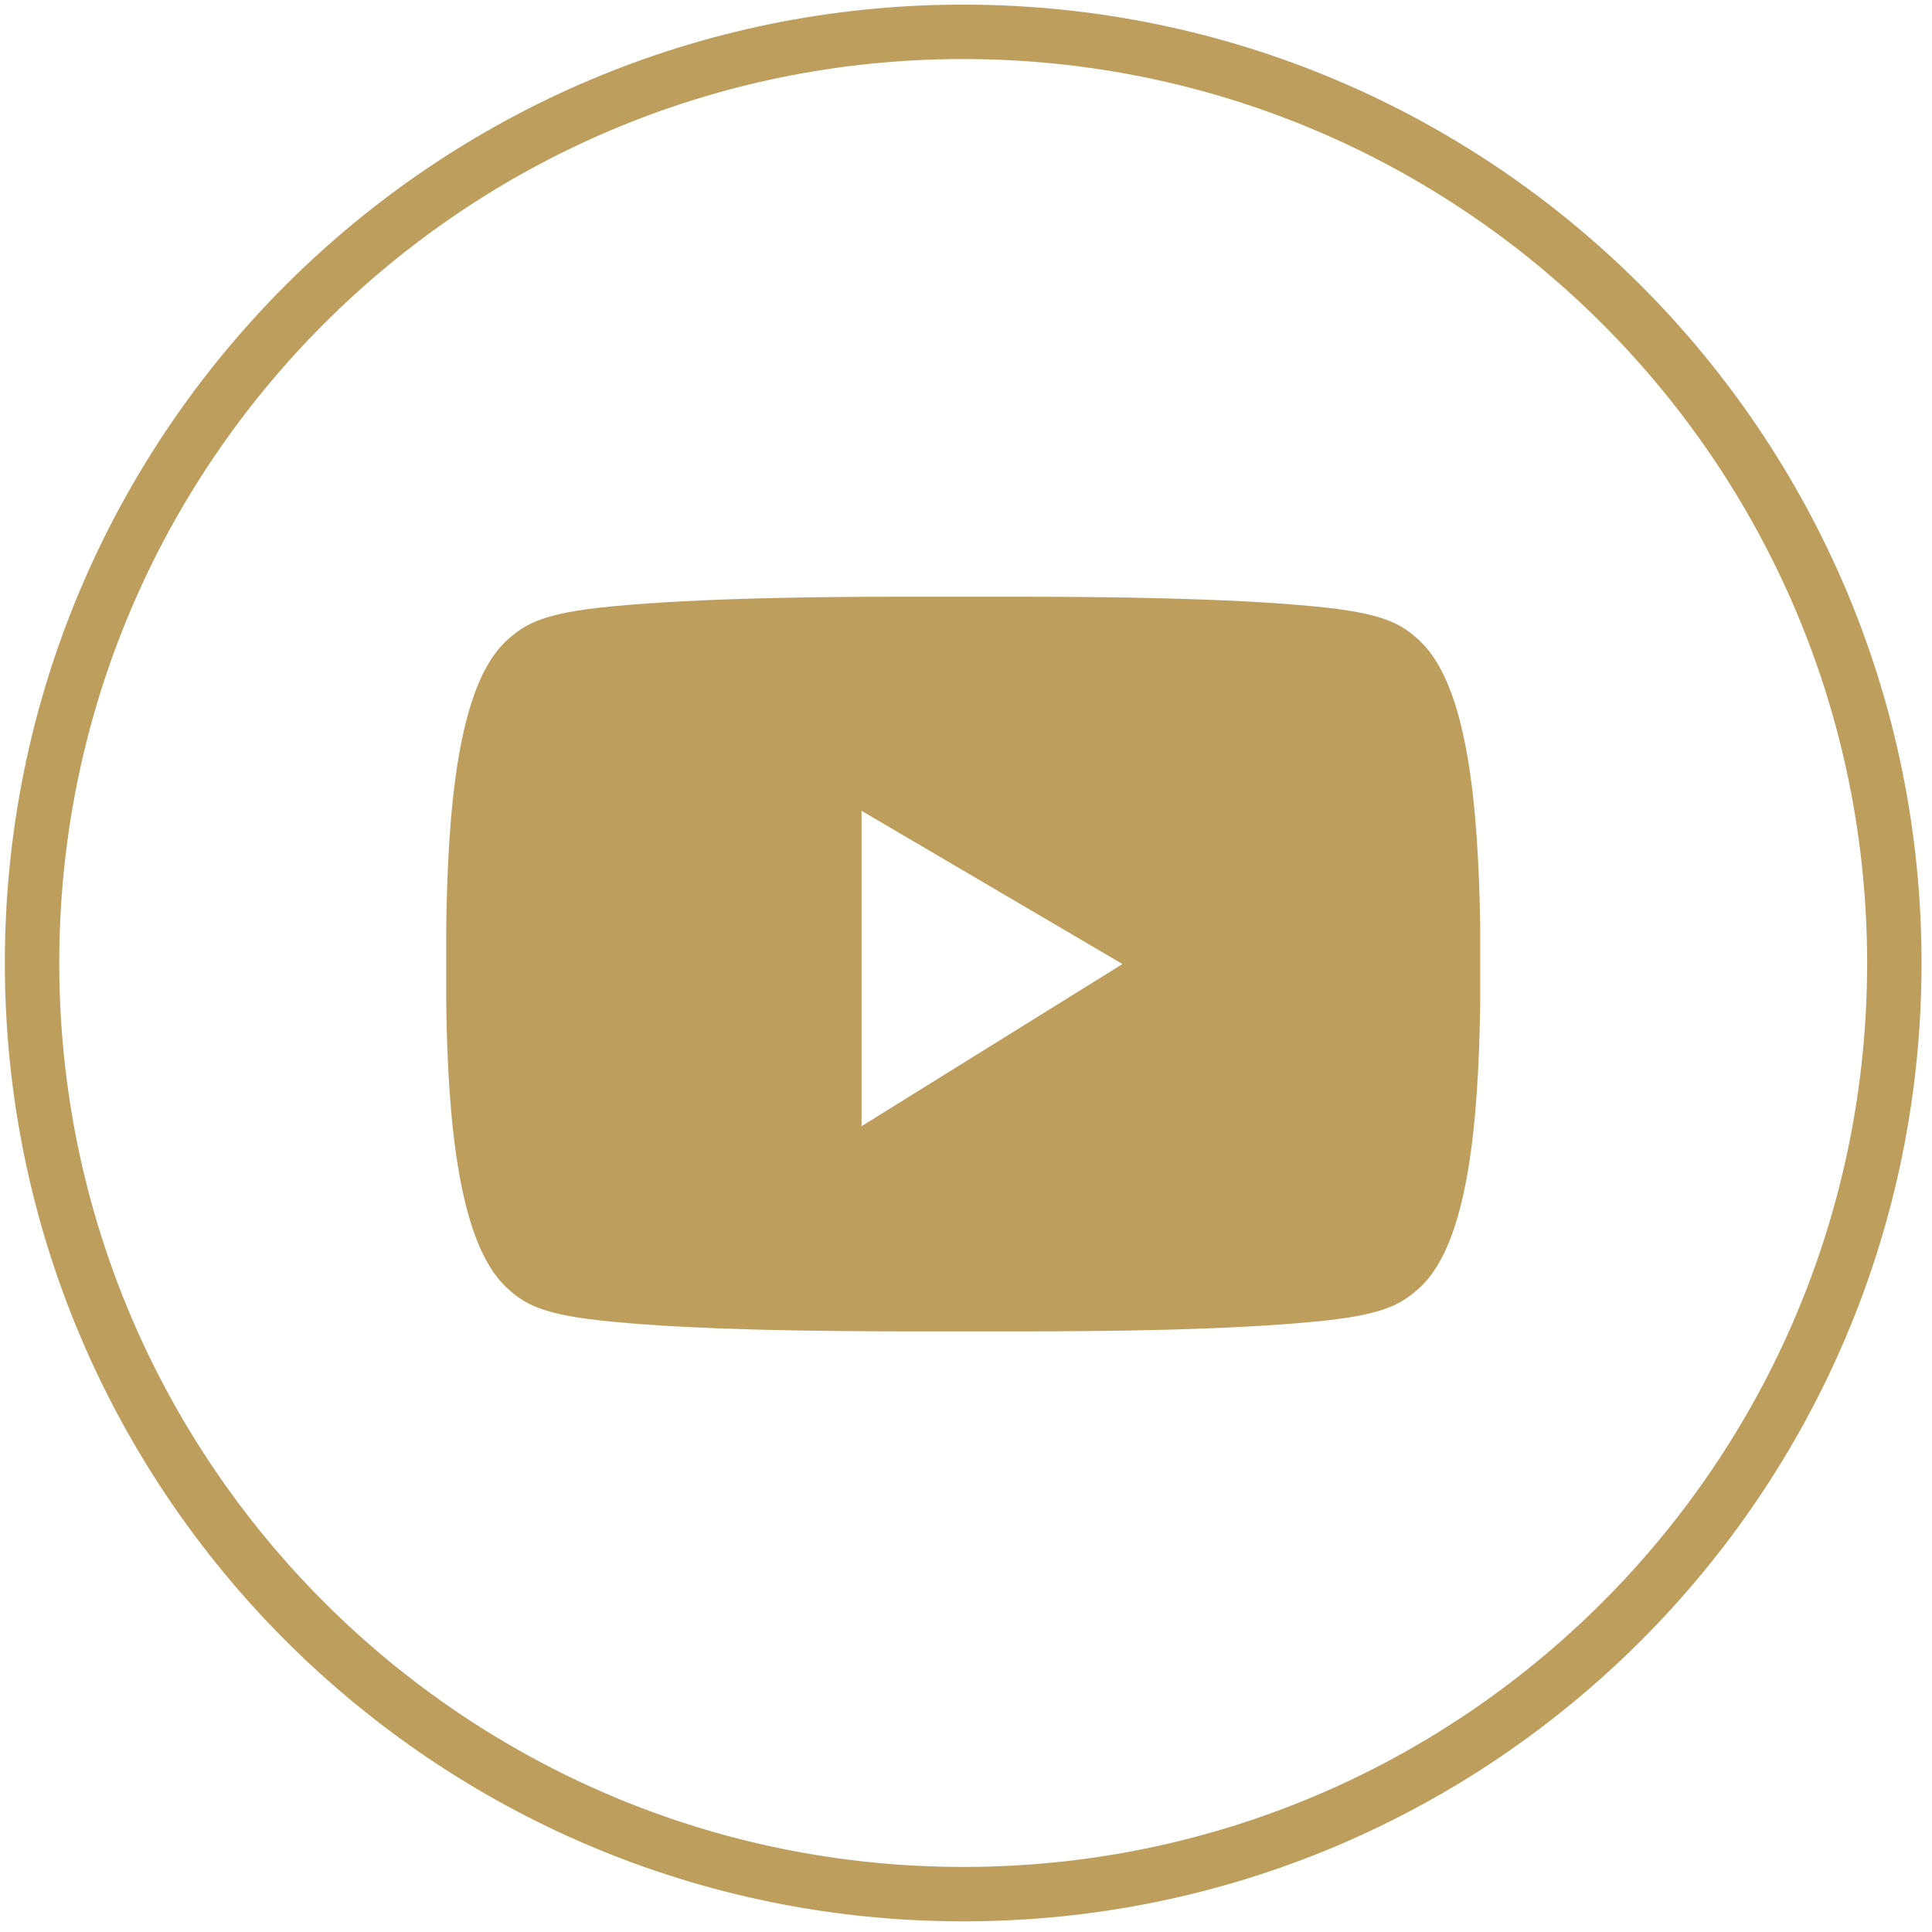 <svg width="71" height="71" viewBox="0 0 71 71" fill="none" xmlns="http://www.w3.org/2000/svg">
<path d="M35.402 69.609C54.301 69.609 69.619 54.288 69.616 35.39C69.613 16.491 54.29 1.17 35.392 1.17C16.493 1.17 1.175 16.491 1.178 35.39C1.181 54.288 16.503 69.609 35.402 69.609Z" stroke="#BD9E5C" stroke-width="2" stroke-miterlimit="10"/>
<path d="M52.182 23.556C51.507 22.927 50.863 22.528 48.292 22.284C45.096 21.975 40.717 21.932 37.424 21.928H33.361C30.068 21.928 25.712 21.975 22.493 22.284C19.922 22.528 19.297 22.927 18.602 23.556C16.822 25.217 16.447 29.764 16.397 34.236C16.397 35.066 16.397 35.902 16.397 36.737C16.447 41.171 16.854 45.652 18.598 47.299C19.274 47.933 19.918 48.327 22.488 48.571C25.685 48.881 30.064 48.923 33.356 48.928H37.438C40.73 48.928 45.087 48.881 48.306 48.571C50.876 48.327 51.502 47.933 52.196 47.299C53.95 45.666 54.338 41.246 54.397 36.849C54.397 35.911 54.397 34.963 54.397 34.006C54.324 29.609 53.936 25.212 52.182 23.556ZM31.662 41.387V29.797L41.251 35.428L31.662 41.387Z" fill="#BD9E5C"/>
</svg>
